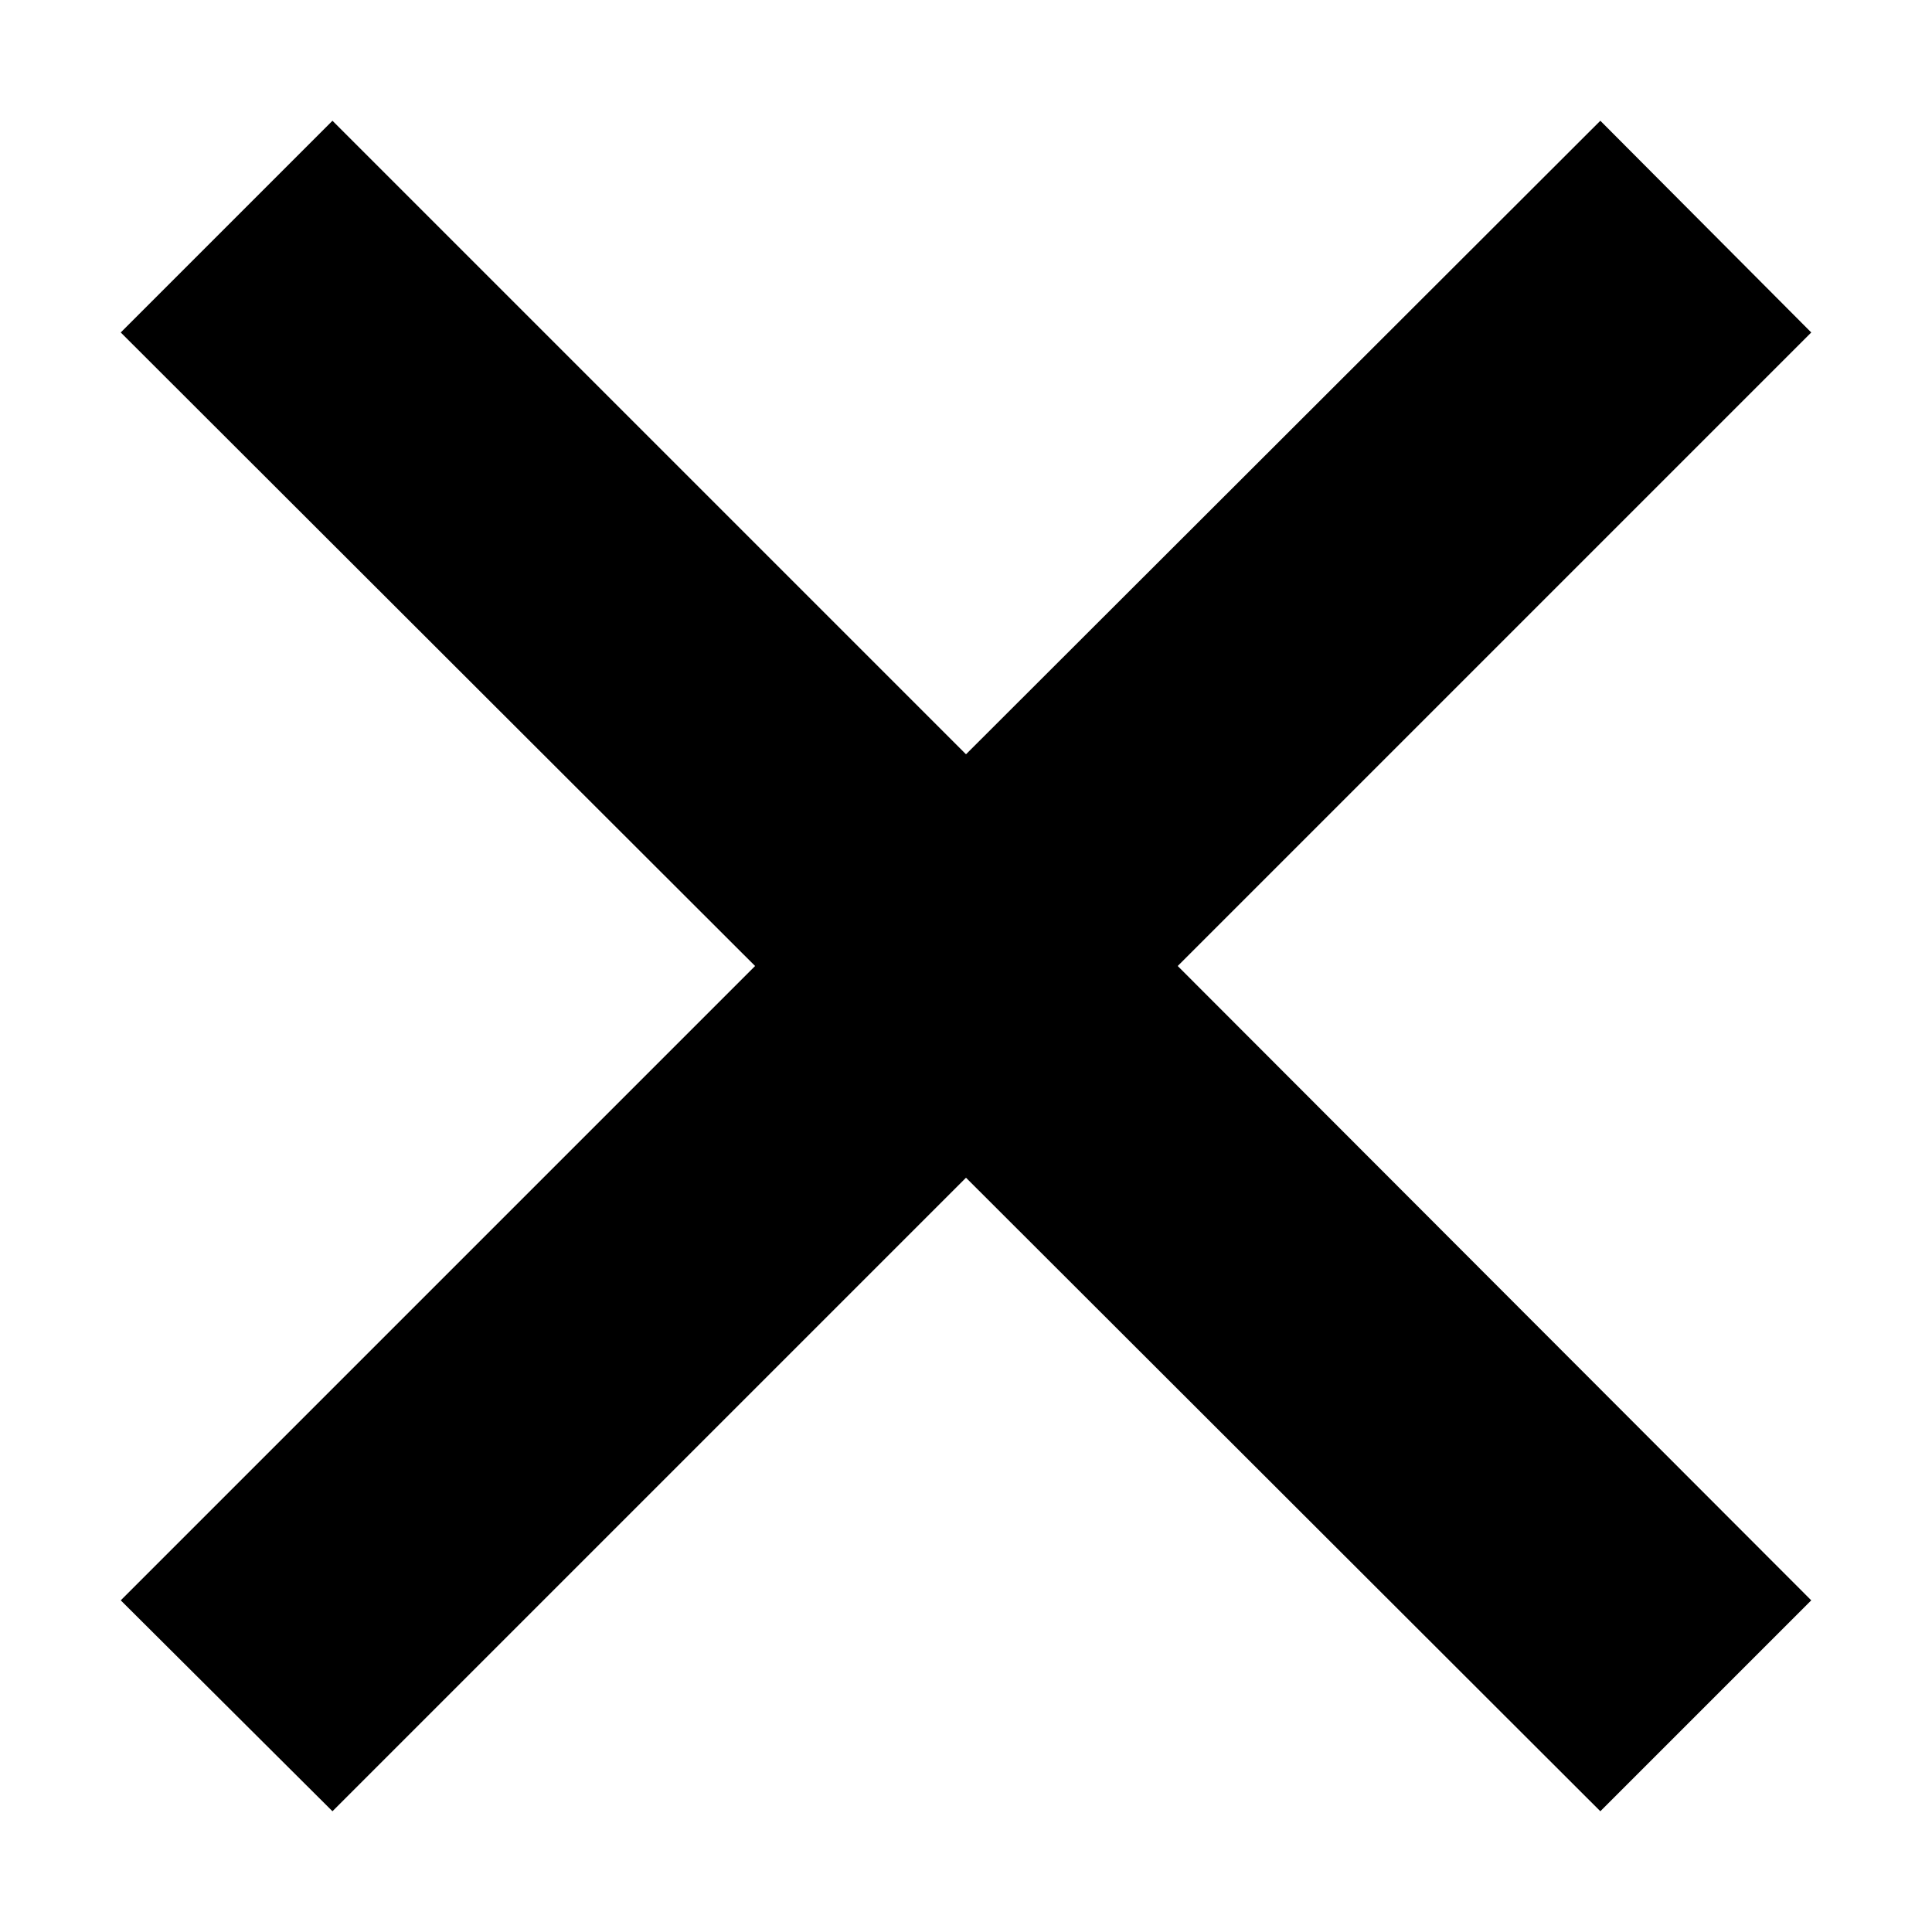 <svg xmlns="http://www.w3.org/2000/svg" viewBox="0 0 24 24"><path d="M22.5 4.13L19.88 1.5 12 9.37 4.13 1.5 1.5 4.13 9.38 12 1.5 19.88 4.13 22.5 12 14.63 19.88 22.5 22.5 19.88 14.63 12 22.5 4.13z"/></svg>